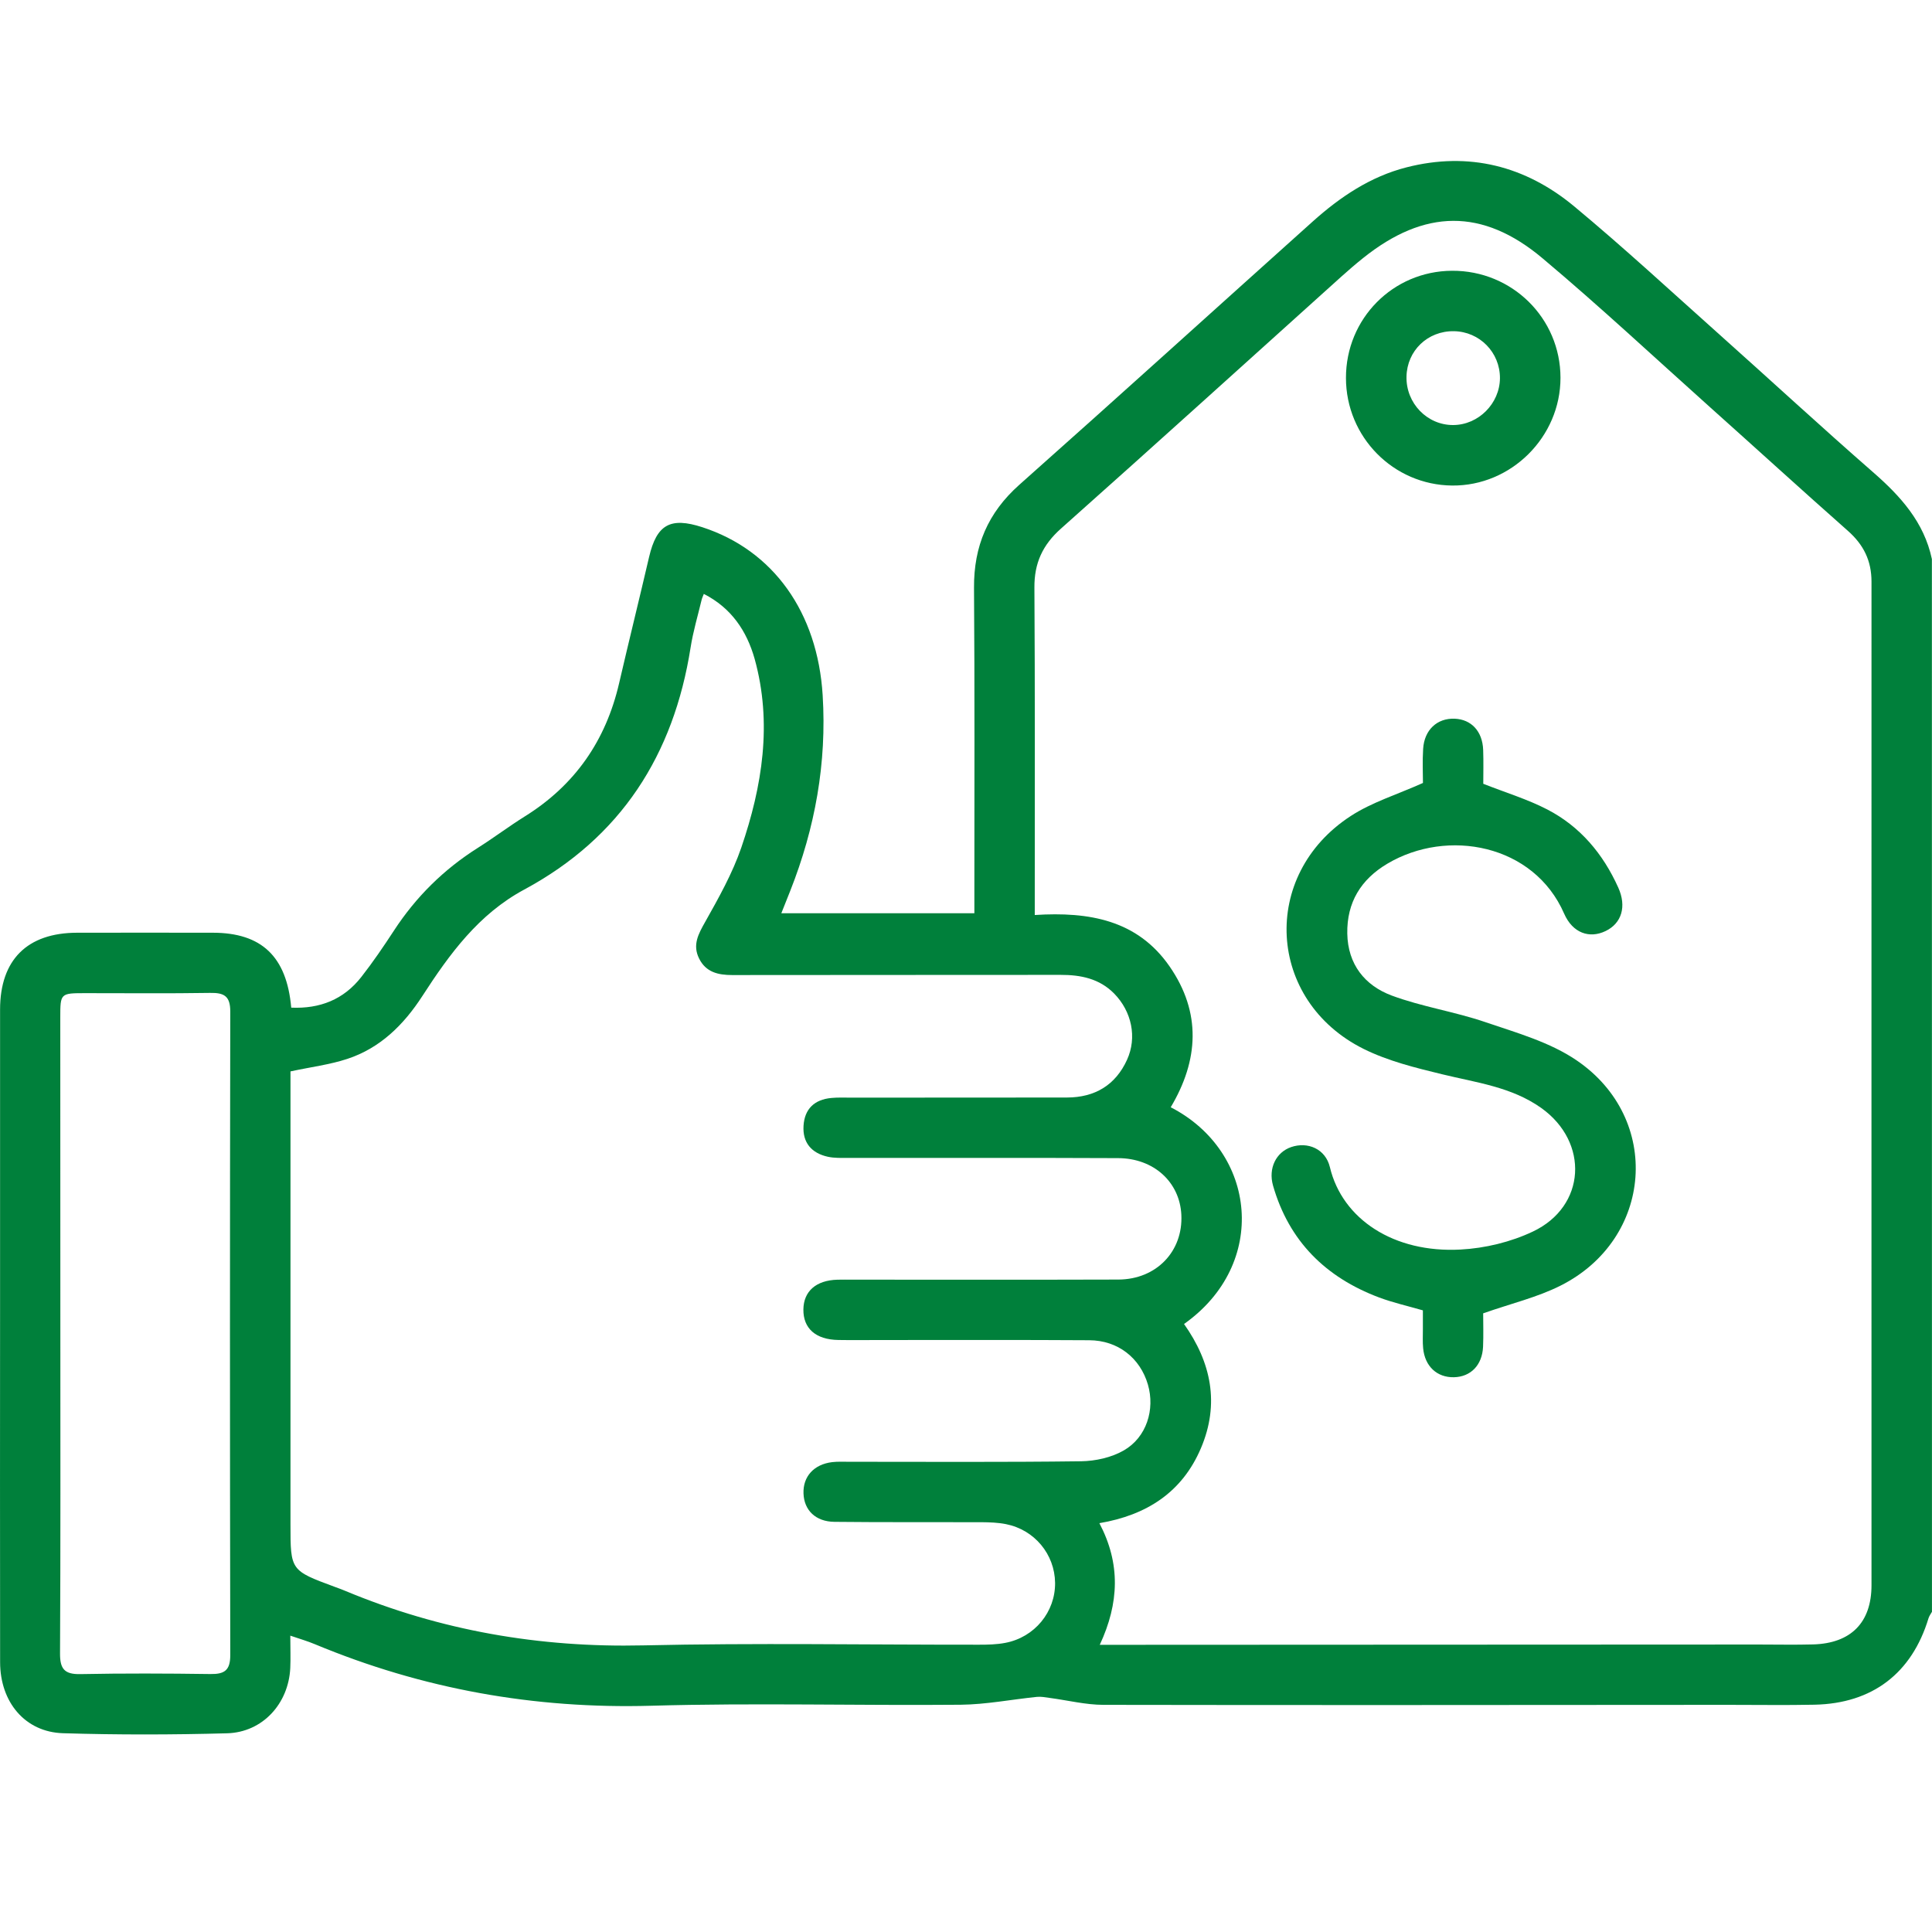 <svg width="54" height="54" viewBox="0 0 54 54" fill="none" xmlns="http://www.w3.org/2000/svg">
<path d="M53.999 45.05C53.966 45.109 53.923 45.166 53.903 45.229C53.437 46.768 52.335 47.613 50.719 47.647C49.91 47.664 49.102 47.65 48.294 47.651C42.476 47.654 36.66 47.662 30.842 47.651C30.341 47.65 29.839 47.523 29.336 47.457C29.219 47.441 29.101 47.417 28.985 47.428C28.274 47.5 27.562 47.641 26.851 47.648C23.969 47.674 21.085 47.593 18.205 47.676C14.935 47.769 11.812 47.21 8.801 45.956C8.596 45.87 8.382 45.808 8.114 45.717C8.114 46.066 8.126 46.346 8.113 46.624C8.064 47.62 7.339 48.419 6.346 48.446C4.819 48.488 3.287 48.491 1.761 48.444C0.703 48.412 0.004 47.578 0.003 46.459C-0.003 43.138 0.002 39.816 0.002 36.495C0.002 33.736 0 30.976 0.002 28.217C0.003 26.827 0.76 26.073 2.153 26.07C3.418 26.067 4.684 26.069 5.949 26.07C7.306 26.071 8.013 26.729 8.14 28.164C8.937 28.199 9.605 27.941 10.101 27.304C10.425 26.89 10.722 26.453 11.01 26.012C11.624 25.07 12.403 24.3 13.354 23.699C13.8 23.417 14.221 23.099 14.667 22.82C16.069 21.947 16.932 20.702 17.304 19.098C17.577 17.919 17.869 16.744 18.143 15.565C18.355 14.662 18.734 14.445 19.628 14.735C21.615 15.38 22.852 17.117 22.994 19.435C23.111 21.327 22.782 23.142 22.088 24.898C22.012 25.091 21.933 25.284 21.838 25.526C23.636 25.526 25.395 25.526 27.234 25.526C27.234 25.326 27.234 25.123 27.234 24.92C27.233 22.091 27.245 19.262 27.224 16.431C27.216 15.266 27.612 14.332 28.489 13.551C31.235 11.112 33.955 8.644 36.69 6.192C37.456 5.505 38.303 4.935 39.31 4.678C41.053 4.231 42.638 4.638 43.999 5.768C45.391 6.924 46.72 8.155 48.07 9.36C49.498 10.635 50.906 11.935 52.349 13.195C53.121 13.868 53.778 14.592 53.997 15.627C53.999 25.434 53.999 35.242 53.999 45.05ZM30.739 45.973C31.028 45.973 31.233 45.973 31.437 45.973C37.342 45.97 43.247 45.967 49.152 45.965C49.662 45.965 50.172 45.976 50.681 45.962C51.733 45.931 52.309 45.352 52.309 44.308C52.311 34.958 52.305 25.609 52.309 16.259C52.309 15.669 52.087 15.224 51.648 14.836C50.358 13.696 49.086 12.535 47.802 11.387C46.244 9.992 44.715 8.564 43.114 7.219C41.435 5.808 39.81 5.843 38.1 7.212C37.894 7.377 37.694 7.549 37.498 7.725C34.886 10.075 32.282 12.437 29.656 14.773C29.14 15.231 28.906 15.742 28.912 16.427C28.93 19.291 28.922 22.156 28.922 25.02C28.922 25.188 28.922 25.357 28.922 25.575C30.449 25.477 31.792 25.718 32.688 27.008C33.584 28.3 33.504 29.635 32.722 30.948C35.133 32.189 35.462 35.334 33.094 37.006C33.852 38.077 34.096 39.234 33.566 40.478C33.043 41.708 32.053 42.349 30.728 42.573C31.323 43.703 31.283 44.805 30.739 45.973ZM19.672 16.6C19.644 16.675 19.621 16.72 19.61 16.768C19.504 17.212 19.372 17.651 19.302 18.101C18.829 21.101 17.357 23.408 14.65 24.865C13.377 25.55 12.564 26.666 11.806 27.838C11.286 28.641 10.629 29.294 9.706 29.597C9.213 29.759 8.689 29.823 8.119 29.946C8.119 30.115 8.119 30.322 8.119 30.528C8.119 34.553 8.119 38.579 8.119 42.604C8.119 43.895 8.119 43.895 9.351 44.351C9.45 44.388 9.55 44.423 9.647 44.464C12.313 45.577 15.082 46.055 17.976 45.989C21.102 45.918 24.233 45.973 27.362 45.97C27.607 45.97 27.857 45.965 28.096 45.919C28.919 45.764 29.498 45.054 29.49 44.241C29.48 43.443 28.916 42.758 28.117 42.6C27.896 42.556 27.664 42.548 27.437 42.546C26.066 42.541 24.695 42.551 23.324 42.536C22.796 42.531 22.473 42.21 22.458 41.74C22.442 41.269 22.749 40.929 23.258 40.867C23.414 40.849 23.573 40.857 23.731 40.857C25.893 40.857 28.055 40.871 30.217 40.843C30.618 40.837 31.065 40.739 31.41 40.54C32.048 40.174 32.286 39.396 32.085 38.701C31.868 37.956 31.248 37.464 30.445 37.46C28.512 37.447 26.577 37.456 24.644 37.454C24.24 37.454 23.836 37.46 23.431 37.453C22.8 37.443 22.448 37.13 22.455 36.598C22.462 36.09 22.81 35.785 23.404 35.768C23.545 35.764 23.686 35.767 23.826 35.767C26.304 35.767 28.782 35.772 31.261 35.764C32.322 35.759 33.07 34.975 33.019 33.953C32.974 33.041 32.251 32.374 31.252 32.37C28.739 32.358 26.225 32.367 23.712 32.364C23.519 32.364 23.32 32.372 23.135 32.331C22.683 32.23 22.429 31.938 22.459 31.465C22.489 30.994 22.763 30.734 23.233 30.689C23.407 30.672 23.583 30.679 23.759 30.679C25.781 30.677 27.802 30.68 29.824 30.676C30.6 30.674 31.179 30.331 31.502 29.619C31.786 28.995 31.631 28.269 31.14 27.769C30.727 27.351 30.208 27.247 29.643 27.248C26.584 27.252 23.527 27.248 20.468 27.253C20.072 27.253 19.73 27.175 19.54 26.791C19.351 26.411 19.518 26.107 19.712 25.764C20.088 25.095 20.471 24.413 20.719 23.692C21.306 21.976 21.591 20.212 21.092 18.414C20.871 17.632 20.439 16.991 19.672 16.6ZM1.687 37.246C1.687 40.234 1.694 43.221 1.678 46.21C1.675 46.641 1.797 46.8 2.24 46.792C3.452 46.768 4.665 46.773 5.878 46.79C6.274 46.796 6.438 46.689 6.436 46.256C6.425 40.263 6.425 34.27 6.436 28.276C6.438 27.838 6.263 27.745 5.871 27.752C4.712 27.771 3.551 27.758 2.391 27.759C1.687 27.759 1.685 27.761 1.685 28.441C1.687 31.376 1.687 34.311 1.687 37.246Z" fill="#00803B"/>
<path d="M41.455 36.708C41.455 36.98 41.466 37.311 41.452 37.642C41.429 38.156 41.107 38.484 40.638 38.494C40.164 38.504 39.825 38.189 39.777 37.683C39.76 37.508 39.771 37.332 39.77 37.156C39.768 36.981 39.77 36.808 39.77 36.625C39.341 36.501 38.931 36.409 38.542 36.263C37.053 35.703 36.027 34.69 35.582 33.139C35.443 32.651 35.669 32.205 36.089 32.061C36.55 31.903 37.049 32.11 37.171 32.623C37.518 34.077 38.959 35.027 40.825 34.925C41.508 34.889 42.228 34.715 42.845 34.422C44.33 33.719 44.423 31.926 43.078 30.968C42.249 30.379 41.263 30.259 40.308 30.026C39.562 29.845 38.796 29.656 38.115 29.318C35.405 27.969 35.212 24.458 37.755 22.807C38.346 22.422 39.048 22.209 39.772 21.884C39.772 21.632 39.755 21.282 39.777 20.934C39.808 20.402 40.168 20.068 40.659 20.088C41.124 20.107 41.436 20.44 41.455 20.96C41.467 21.291 41.458 21.623 41.458 21.907C42.089 22.156 42.695 22.339 43.247 22.625C44.167 23.101 44.807 23.866 45.231 24.808C45.469 25.336 45.327 25.805 44.879 26.022C44.426 26.242 43.956 26.08 43.718 25.536C42.872 23.595 40.457 23.144 38.778 24.14C38.039 24.578 37.642 25.222 37.657 26.094C37.673 26.955 38.147 27.545 38.899 27.826C39.747 28.141 40.661 28.276 41.52 28.57C42.392 28.867 43.322 29.129 44.068 29.638C46.462 31.268 46.203 34.632 43.619 35.933C42.969 36.261 42.241 36.432 41.455 36.708Z" fill="#00803B"/>
<path d="M37.62 10.564C37.617 8.907 38.933 7.577 40.584 7.568C42.261 7.558 43.615 8.892 43.616 10.559C43.617 12.213 42.238 13.587 40.588 13.571C38.945 13.556 37.621 12.214 37.62 10.564ZM40.635 9.257C39.903 9.247 39.327 9.801 39.312 10.526C39.296 11.269 39.888 11.883 40.616 11.88C41.322 11.878 41.918 11.28 41.924 10.572C41.928 9.851 41.356 9.267 40.635 9.257Z" fill="#00803B"/>
</svg>

